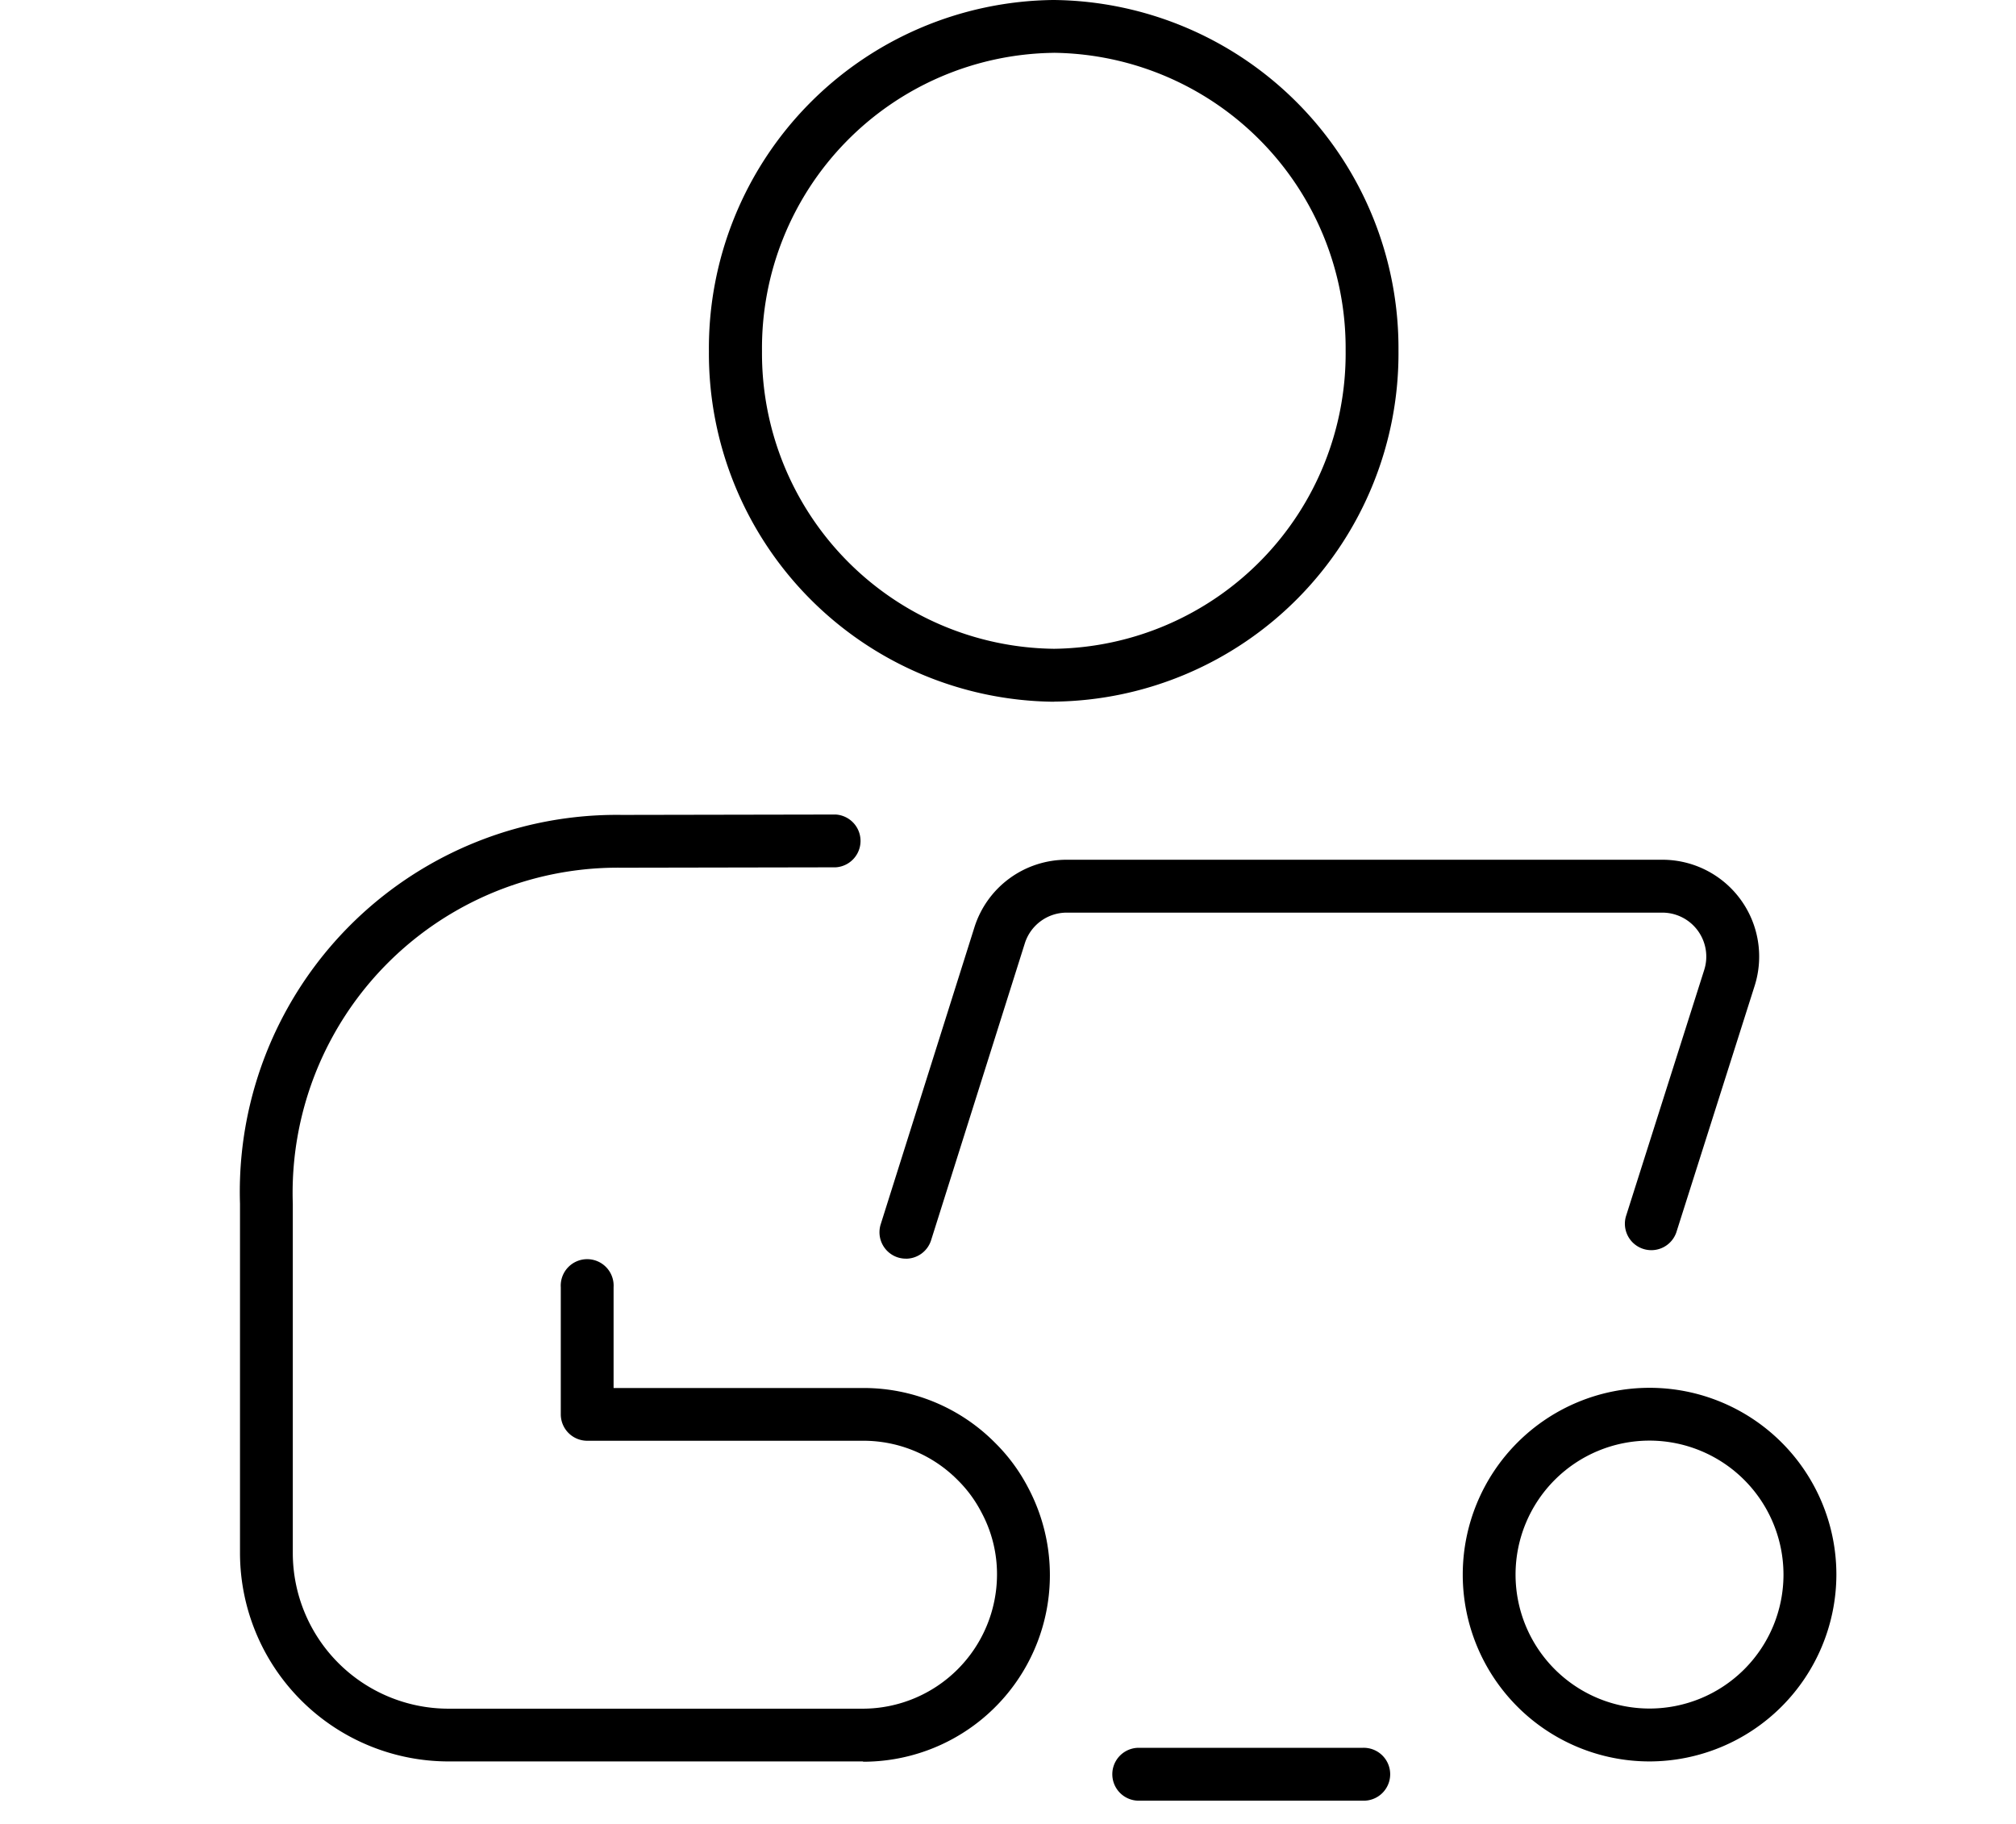 <svg xmlns="http://www.w3.org/2000/svg" xmlns:xlink="http://www.w3.org/1999/xlink" width="42" height="38" viewBox="0 0 42 38">
  <defs>
    <clipPath id="clip-path">
      <rect id="長方形_351" data-name="長方形 351" width="42" height="38" transform="translate(153 418)" fill="#fff" stroke="#707070" stroke-width="1"/>
    </clipPath>
    <clipPath id="clip-path-2">
      <rect id="長方形_342" data-name="長方形 342" width="33.257" height="37.515" fill="none"/>
    </clipPath>
  </defs>
  <g id="マスクグループ_78" data-name="マスクグループ 78" transform="translate(-153 -418)" clip-path="url(#clip-path)">
    <g id="グループ_703" data-name="グループ 703" transform="translate(158 418)">
      <g id="グループ_703-2" data-name="グループ 703" clip-path="url(#clip-path-2)">
        <path id="パス_369" data-name="パス 369" d="M107.731,206.841h-4.687a.551.551,0,0,1,0-1.1h4.687a.551.551,0,1,1,0,1.1" transform="translate(-84.353 -169.326)"/>
        <path id="パス_370" data-name="パス 370" d="M75.822,109.517a.557.557,0,0,1-.166-.025.551.551,0,0,1-.359-.691l1.952-6.186a2.013,2.013,0,0,1,1.924-1.409H91.58a2.017,2.017,0,0,1,1.924,2.627l-1.632,5.138a.551.551,0,0,1-1.05-.333l1.632-5.138a.916.916,0,0,0-.874-1.192H79.173a.915.915,0,0,0-.874.641l-1.952,6.184a.551.551,0,0,1-.525.385" transform="translate(-61.949 -83.294)"/>
        <path id="パス_371" data-name="パス 371" d="M62.377,14.62a7.256,7.256,0,0,1-7.183-7.3A7.256,7.256,0,0,1,62.369,0h.008A7.256,7.256,0,0,1,69.56,7.3h0a7.256,7.256,0,0,1-7.175,7.318Zm0-13.519H62.37A6.153,6.153,0,0,0,56.3,7.317a6.154,6.154,0,0,0,6.082,6.2h.006A6.154,6.154,0,0,0,68.459,7.3a6.154,6.154,0,0,0-6.082-6.2" transform="translate(-45.425)"/>
        <path id="パス_372" data-name="パス 372" d="M12.98,115.62H4.342A4.347,4.347,0,0,1,0,111.277V104a7.851,7.851,0,0,1,7.957-8.1l4.453-.008h0a.551.551,0,0,1,0,1.1L7.958,97A6.775,6.775,0,0,0,1.1,104v7.28a3.245,3.245,0,0,0,3.241,3.241H12.98a2.8,2.8,0,0,0,2.791-2.791,2.719,2.719,0,0,0-.33-1.31,2.649,2.649,0,0,0-.486-.659,2.762,2.762,0,0,0-1.975-.822H7.234a.551.551,0,0,1-.551-.551V105.74a.551.551,0,1,1,1.1,0v2.1H12.98a3.852,3.852,0,0,1,2.752,1.143,3.725,3.725,0,0,1,.681.921,3.888,3.888,0,0,1-3.433,5.722" transform="translate(0 -78.922)"/>
        <path id="パス_373" data-name="パス 373" d="M147.811,171.148a3.892,3.892,0,1,1,3.893-3.893,3.9,3.9,0,0,1-3.893,3.893m0-6.684a2.791,2.791,0,1,0,2.791,2.791,2.794,2.794,0,0,0-2.791-2.791" transform="translate(-118.446 -134.45)"/>
      </g>
    </g>
  </g>
</svg>
